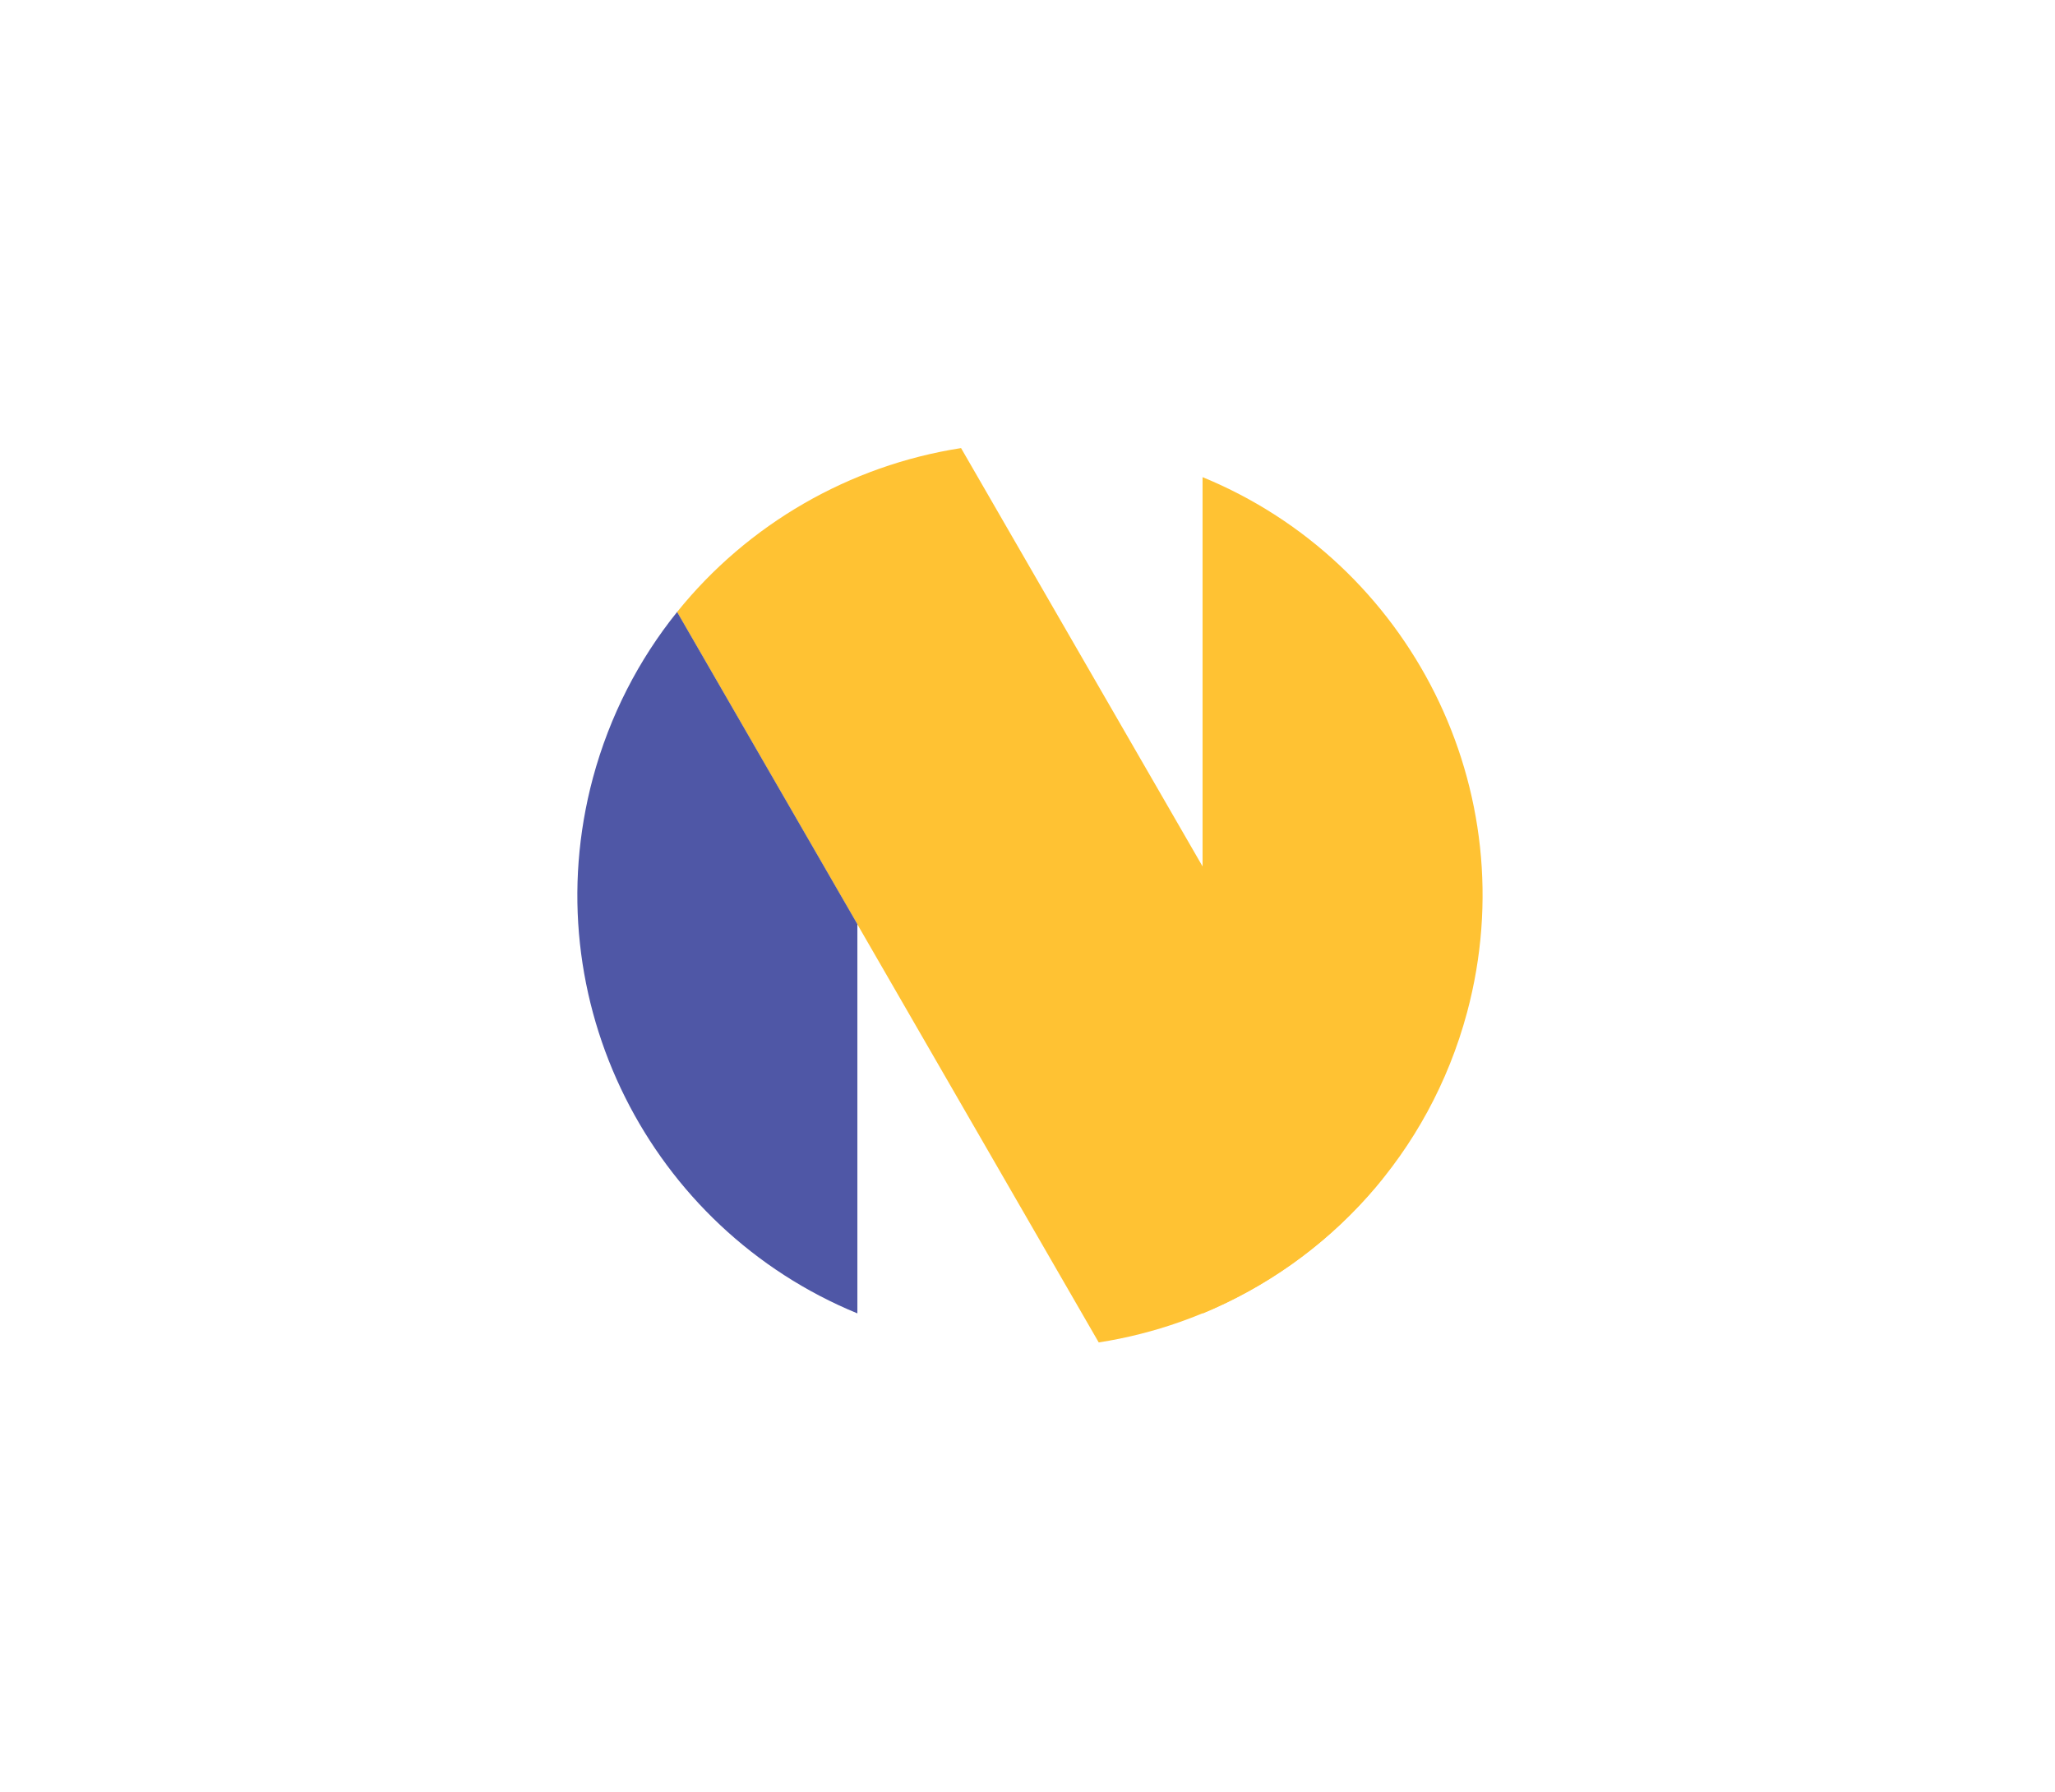 <?xml version="1.0" encoding=   "UTF-8"?>
<svg id="b" xmlns="http://www.w3.org/2000/svg" viewBox="0 0 133 116">
    <defs>
        <style>.d{fill:#ffc233;}.d,.e{stroke-width:0px;}.e{fill:#4f57a6;}</style>
    </defs>
    <g id="c" transform="translate(0, 29)">
        <path class="d" d="M77.83,1.88v54.13c8.13-3.36,14.66-10.33,17.12-19.49,3.85-14.38-3.7-29.13-17.12-34.64Z"/>
        <path class="d"
              d="M43.82,10.61l27.29,47.27c7.22-1.12,13.8-4.92,18.38-10.61L62.2,0c-7.22,1.12-13.8,4.92-18.38,10.61Z"/>
        <path class="e"
              d="M43.82,10.61c-2.47,3.07-4.36,6.7-5.45,10.75-3.85,14.38,3.7,29.13,17.12,34.64v-25.19l-11.67-20.21Z"/>
    </g>
</svg>

